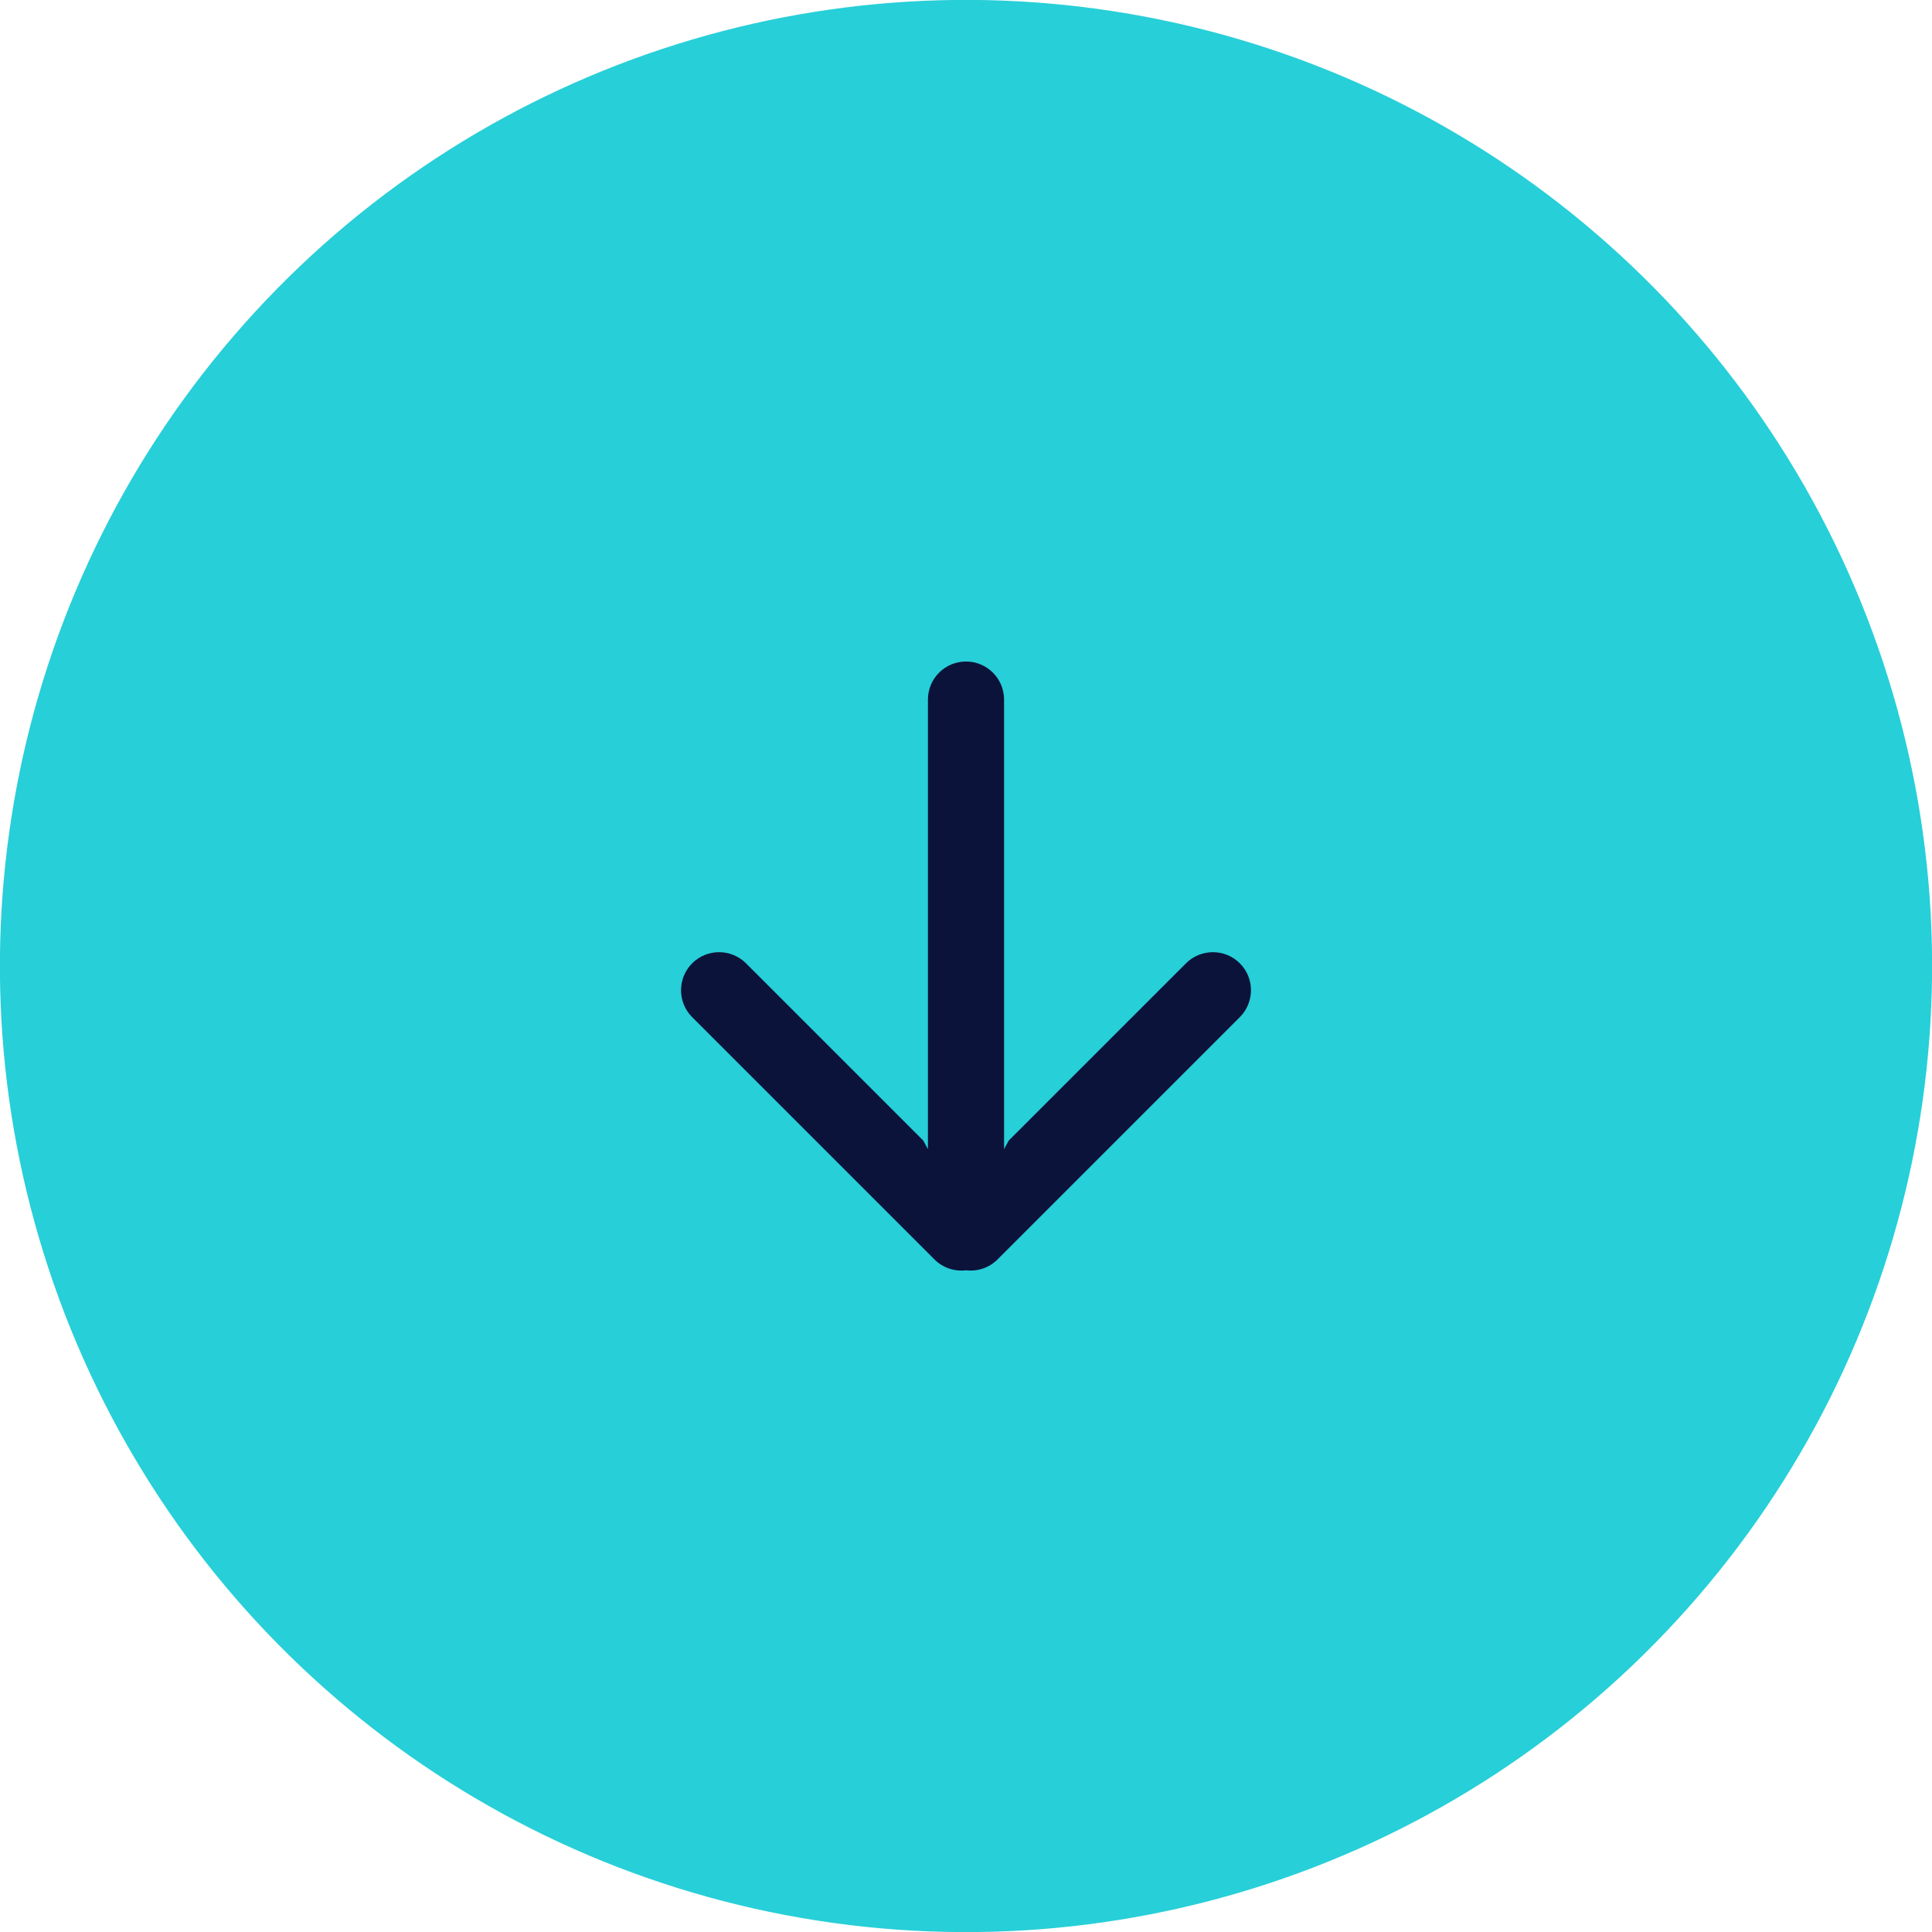 <svg xmlns="http://www.w3.org/2000/svg" xmlns:xlink="http://www.w3.org/1999/xlink" xmlns:xodm="http://www.corel.com/coreldraw/odm/2003" xml:space="preserve" width="17.374mm" height="17.374mm" fill-rule="evenodd" clip-rule="evenodd" viewBox="0 0 298.19 298.19"> <g id="Layer_x0020_1">  <g id="_2632201387392"> <circle fill="#27CFD8" transform="matrix(0.747 0.665 -0.665 0.747 149.096 149.096)" r="149.09"></circle> <path fill="#0C133B" d="M143.22 107.97c0,-3.25 2.63,-5.87 5.88,-5.87 3.24,0 5.87,2.63 5.87,5.87l-11.75 0zm5.88 88.09c-1.73,0.21 -3.54,-0.34 -4.88,-1.68l-37.39 -37.39c-2.29,-2.29 -2.29,-6.01 0,-8.31 2.29,-2.29 6.01,-2.29 8.31,0l27.36 27.36 0.72 1.32 0 -22.62 0 -12.16 0 -34.61 11.75 0 0 34.61 0 12.16 0 22.62 0.72 -1.32 27.36 -27.36c2.29,-2.29 6.01,-2.29 8.31,0 2.29,2.29 2.29,6.01 0,8.31l-37.39 37.39c-1.33,1.33 -3.14,1.89 -4.88,1.68z"></path> </g> </g> </svg>